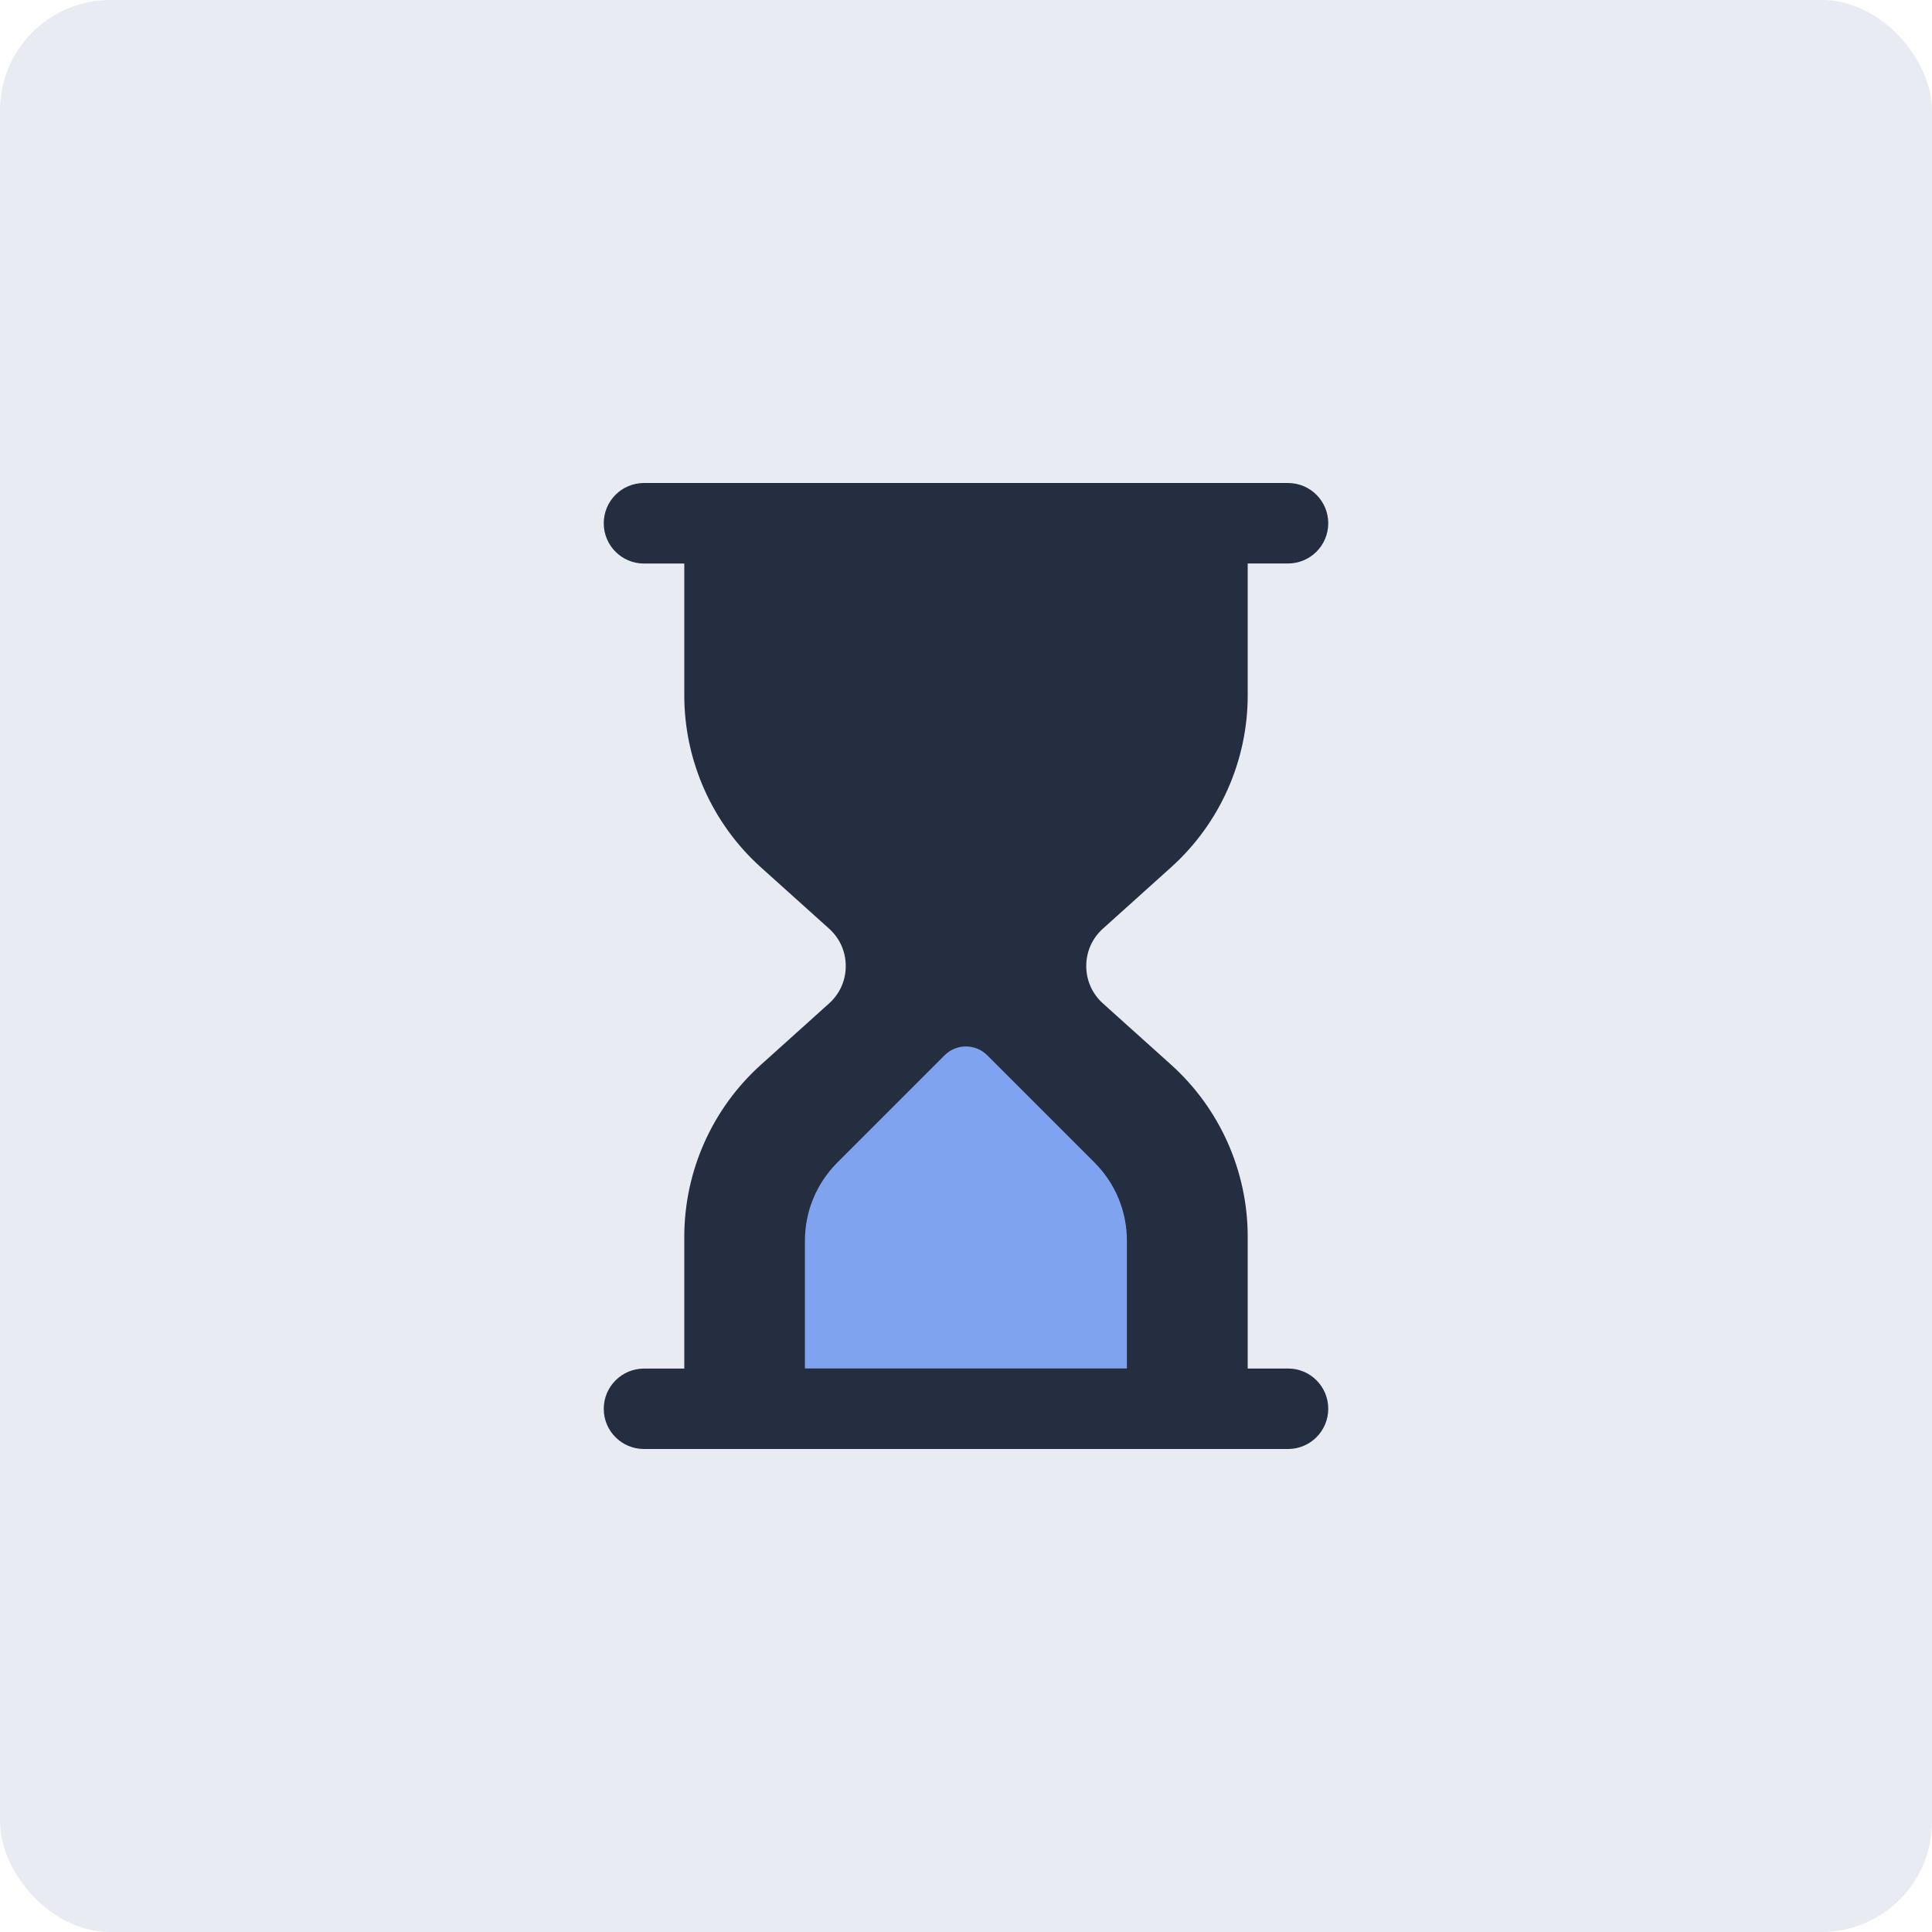 <svg width="70" height="70" viewBox="0 0 70 70" fill="none" xmlns="http://www.w3.org/2000/svg">
<g clip-path="url(#clip0_3904_35477)">
<path opacity="0.7" d="M56.875 70H0C0 70 2.57492e-05 64.124 2.57492e-05 56.875V4.33922e-05C2.57492e-05 4.33922e-05 5.876 0 13.125 0H70C70 0 70 5.876 70 13.125V70C70 70 64.124 70 56.875 70Z" fill="#DEE3EC"/>
<path d="M46.666 49.584H45.207V44.811C45.207 42.437 44.197 40.165 42.431 38.577L39.961 36.356C39.572 36.006 39.357 35.523 39.357 35C39.357 34.477 39.572 33.996 39.961 33.646L42.431 31.423C44.197 29.835 45.207 27.565 45.207 25.189V20.416H46.666C47.473 20.416 48.125 19.764 48.125 18.959C48.125 18.154 47.473 17.5 46.666 17.5H23.334C22.527 17.5 21.875 18.152 21.875 18.959C21.875 19.766 22.527 20.418 23.334 20.418H24.793V25.192C24.793 27.565 25.803 29.837 27.569 31.426L30.039 33.646C30.428 33.996 30.643 34.479 30.643 35.002C30.643 35.525 30.428 36.006 30.039 36.356L27.569 38.579C25.803 40.167 24.793 42.437 24.793 44.813V49.586H23.334C22.529 49.586 21.875 50.24 21.875 51.045C21.875 51.85 22.527 52.5 23.334 52.5H46.668C47.473 52.5 48.125 51.848 48.125 51.041C48.125 50.234 47.473 49.584 46.666 49.584Z" fill="#252D41"/>
<path d="M29.164 44.957C29.164 43.885 29.582 42.879 30.339 42.12L34.224 38.235C34.65 37.808 35.344 37.808 35.77 38.235L39.655 42.12C40.412 42.877 40.83 43.885 40.83 44.957V49.582H29.164V44.957Z" fill="#7FA3EE"/>
</g>
<defs>
<clipPath id="clip0_3904_35477">
<rect width="70" height="70" rx="4" fill="white"/>
</clipPath>
</defs>
</svg>
